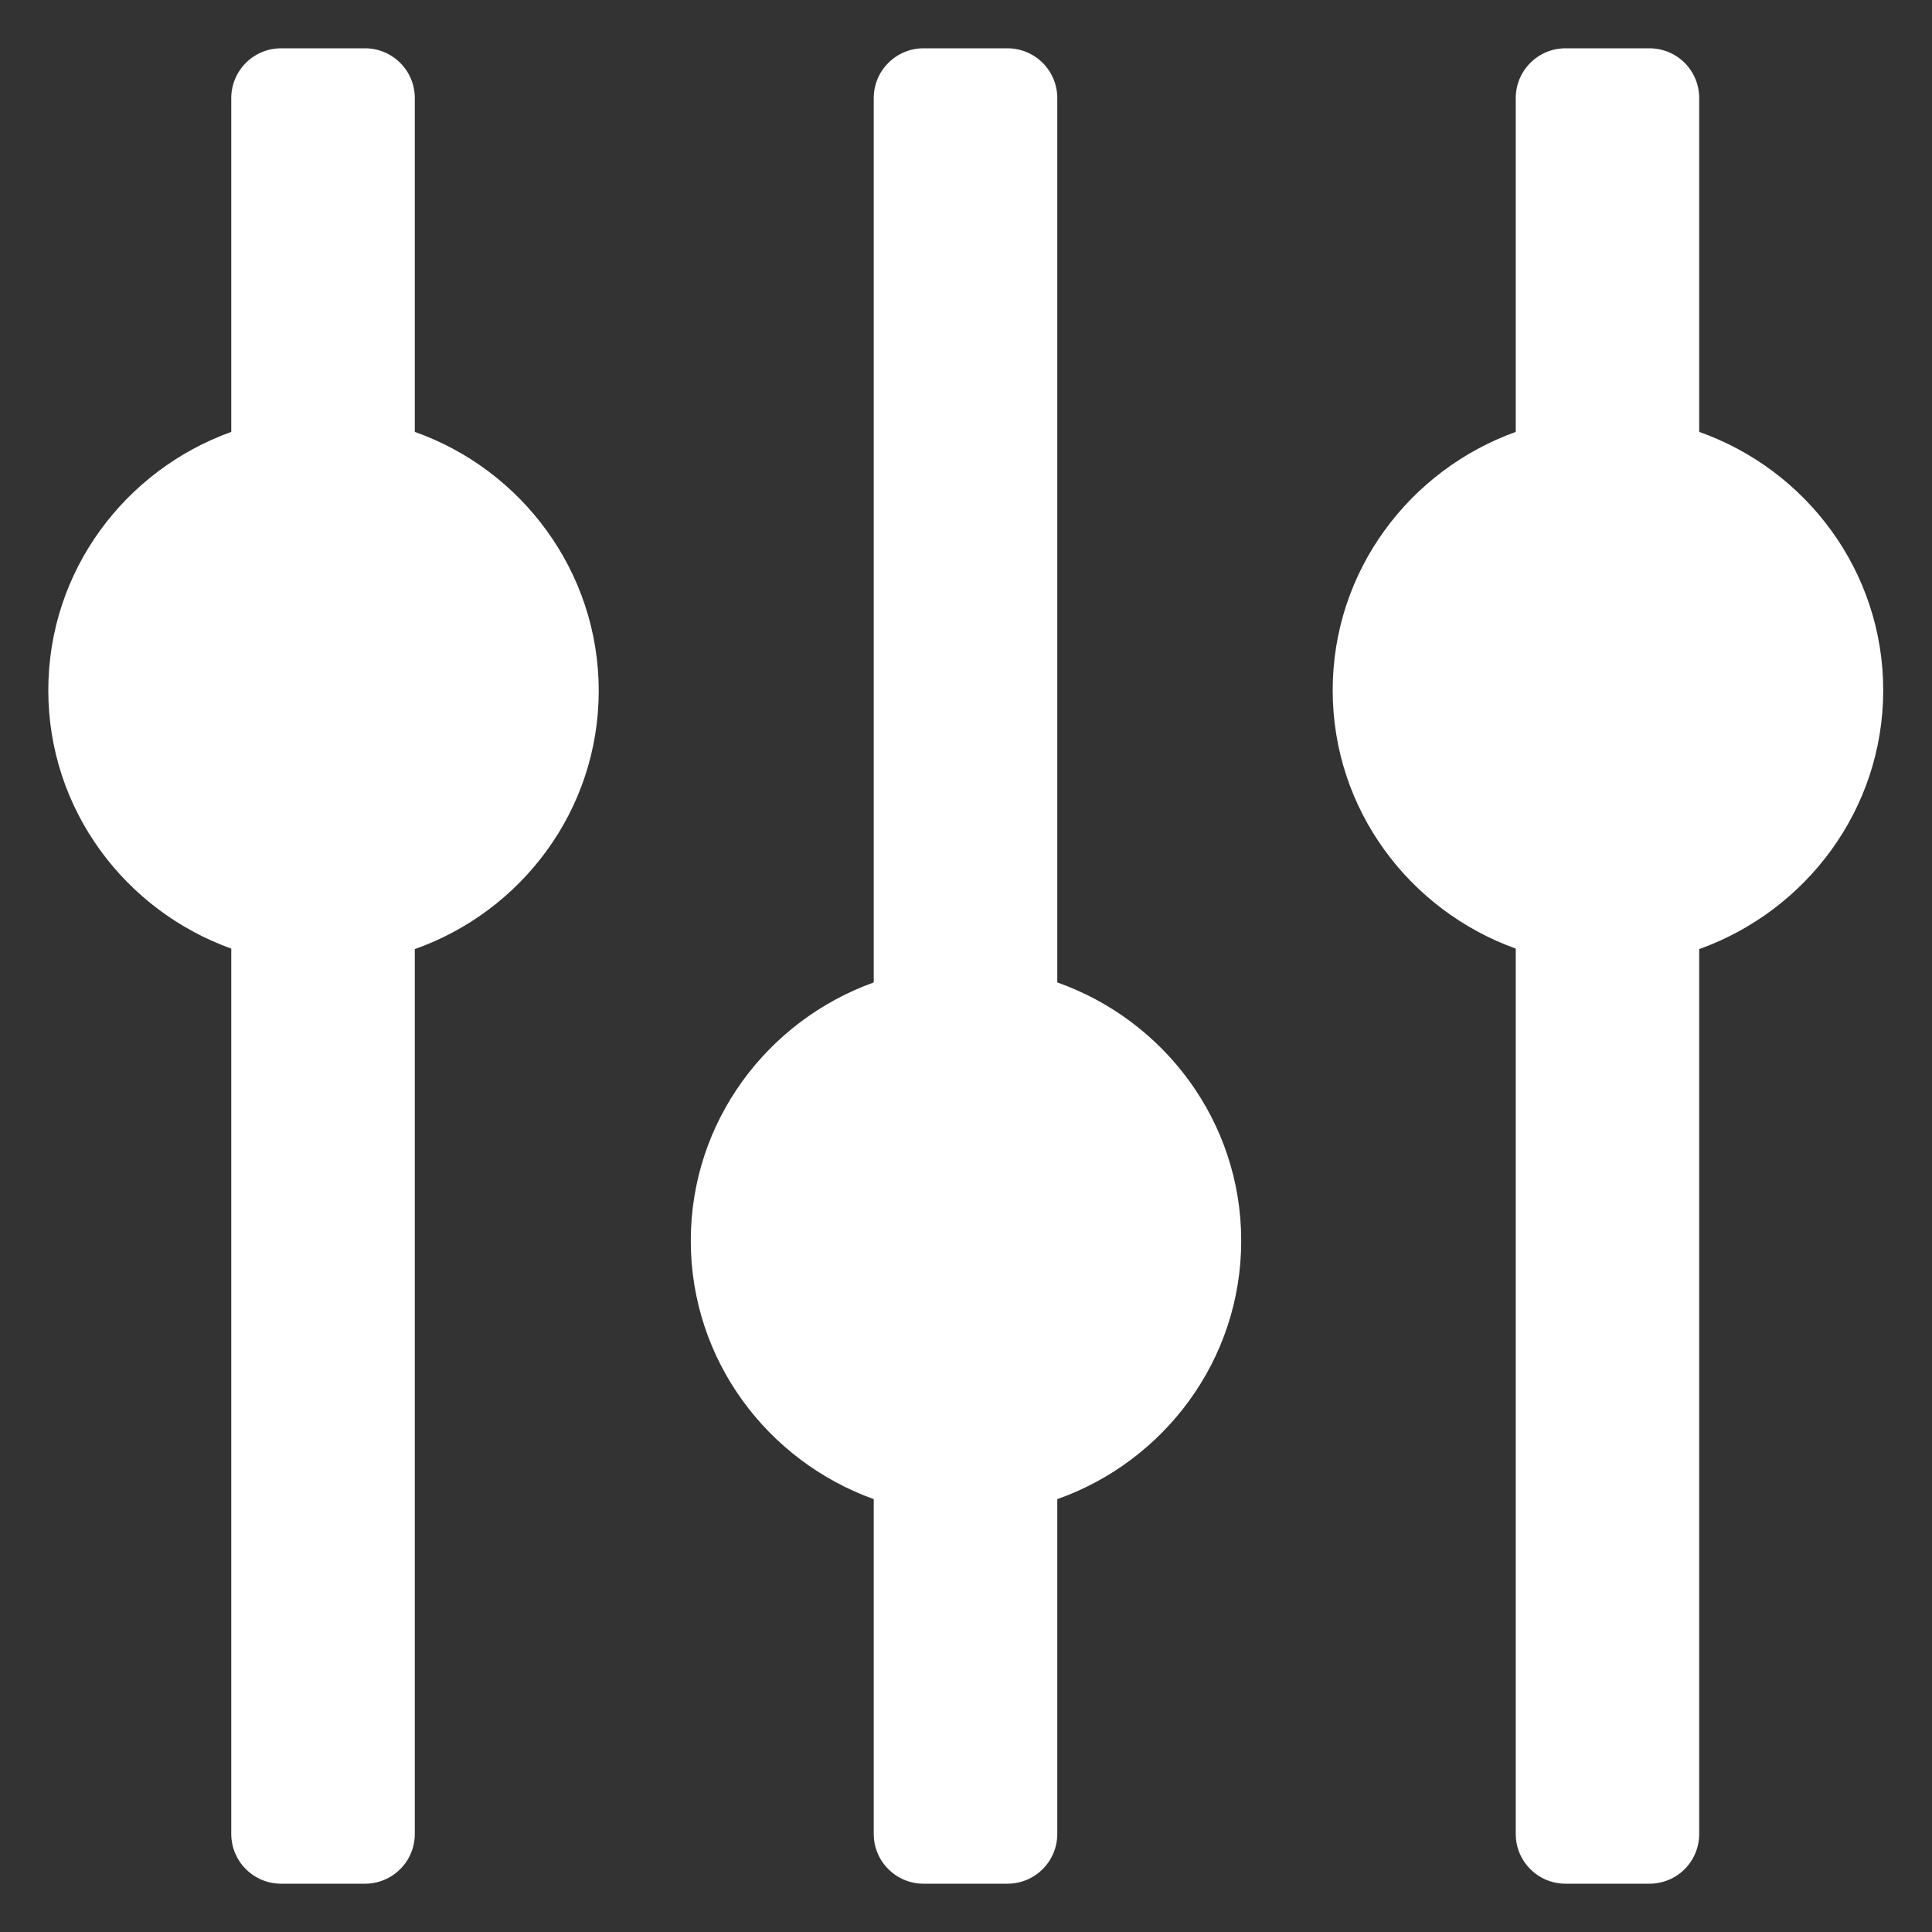 <svg width="20" height="20" viewBox="0 0 20 20" fill="none" xmlns="http://www.w3.org/2000/svg">
<rect x="0" y="0" width="20" height="20" fill="#333333" stroke="none"/>
<g clip-path="url(#clip0_1855_4119)">
<path d="M4.294 4.471V1.015C4.294 0.878 4.24 0.747 4.143 0.651C4.046 0.554 3.916 0.5 3.779 0.5H2.909C2.773 0.5 2.642 0.554 2.545 0.651C2.449 0.747 2.394 0.878 2.394 1.015V4.471C1.295 4.866 0.5 5.91 0.5 7.146C0.5 8.381 1.295 9.425 2.394 9.82V18.985C2.394 19.122 2.449 19.253 2.545 19.349C2.642 19.446 2.773 19.5 2.909 19.5H3.779C3.916 19.5 4.046 19.446 4.143 19.349C4.24 19.253 4.294 19.122 4.294 18.985V9.825C5.398 9.435 6.198 8.387 6.198 7.151C6.198 5.915 5.398 4.861 4.294 4.471ZM10.945 10.17V1.015C10.945 0.878 10.89 0.747 10.794 0.651C10.697 0.554 10.566 0.5 10.43 0.5H9.56C9.423 0.5 9.293 0.554 9.196 0.651C9.099 0.747 9.045 0.878 9.045 1.015V10.17C7.946 10.565 7.151 11.608 7.151 12.844C7.151 14.08 7.946 15.124 9.045 15.519V18.985C9.045 19.122 9.099 19.253 9.196 19.349C9.293 19.446 9.423 19.5 9.56 19.5H10.43C10.566 19.5 10.697 19.446 10.794 19.349C10.89 19.253 10.945 19.122 10.945 18.985V15.519C12.049 15.129 12.849 14.08 12.849 12.844C12.849 11.608 12.049 10.56 10.945 10.17ZM19.495 7.146C19.495 5.91 18.695 4.861 17.59 4.471V1.015C17.59 0.878 17.536 0.747 17.44 0.651C17.343 0.554 17.212 0.5 17.075 0.5H16.206C16.069 0.5 15.938 0.554 15.842 0.651C15.745 0.747 15.691 0.878 15.691 1.015V4.471C14.592 4.866 13.796 5.91 13.796 7.146C13.796 8.381 14.592 9.425 15.691 9.82V18.985C15.691 19.122 15.745 19.253 15.842 19.349C15.938 19.446 16.069 19.5 16.206 19.5H17.075C17.212 19.5 17.343 19.446 17.44 19.349C17.536 19.253 17.59 19.122 17.59 18.985V9.825C18.694 9.43 19.495 8.382 19.495 7.146Z" fill="white"/>
</g>
<defs>
<clipPath id="clip0_1855_4119">
<rect width="20" height="20" fill="white"/>
</clipPath>
</defs>
</svg>
